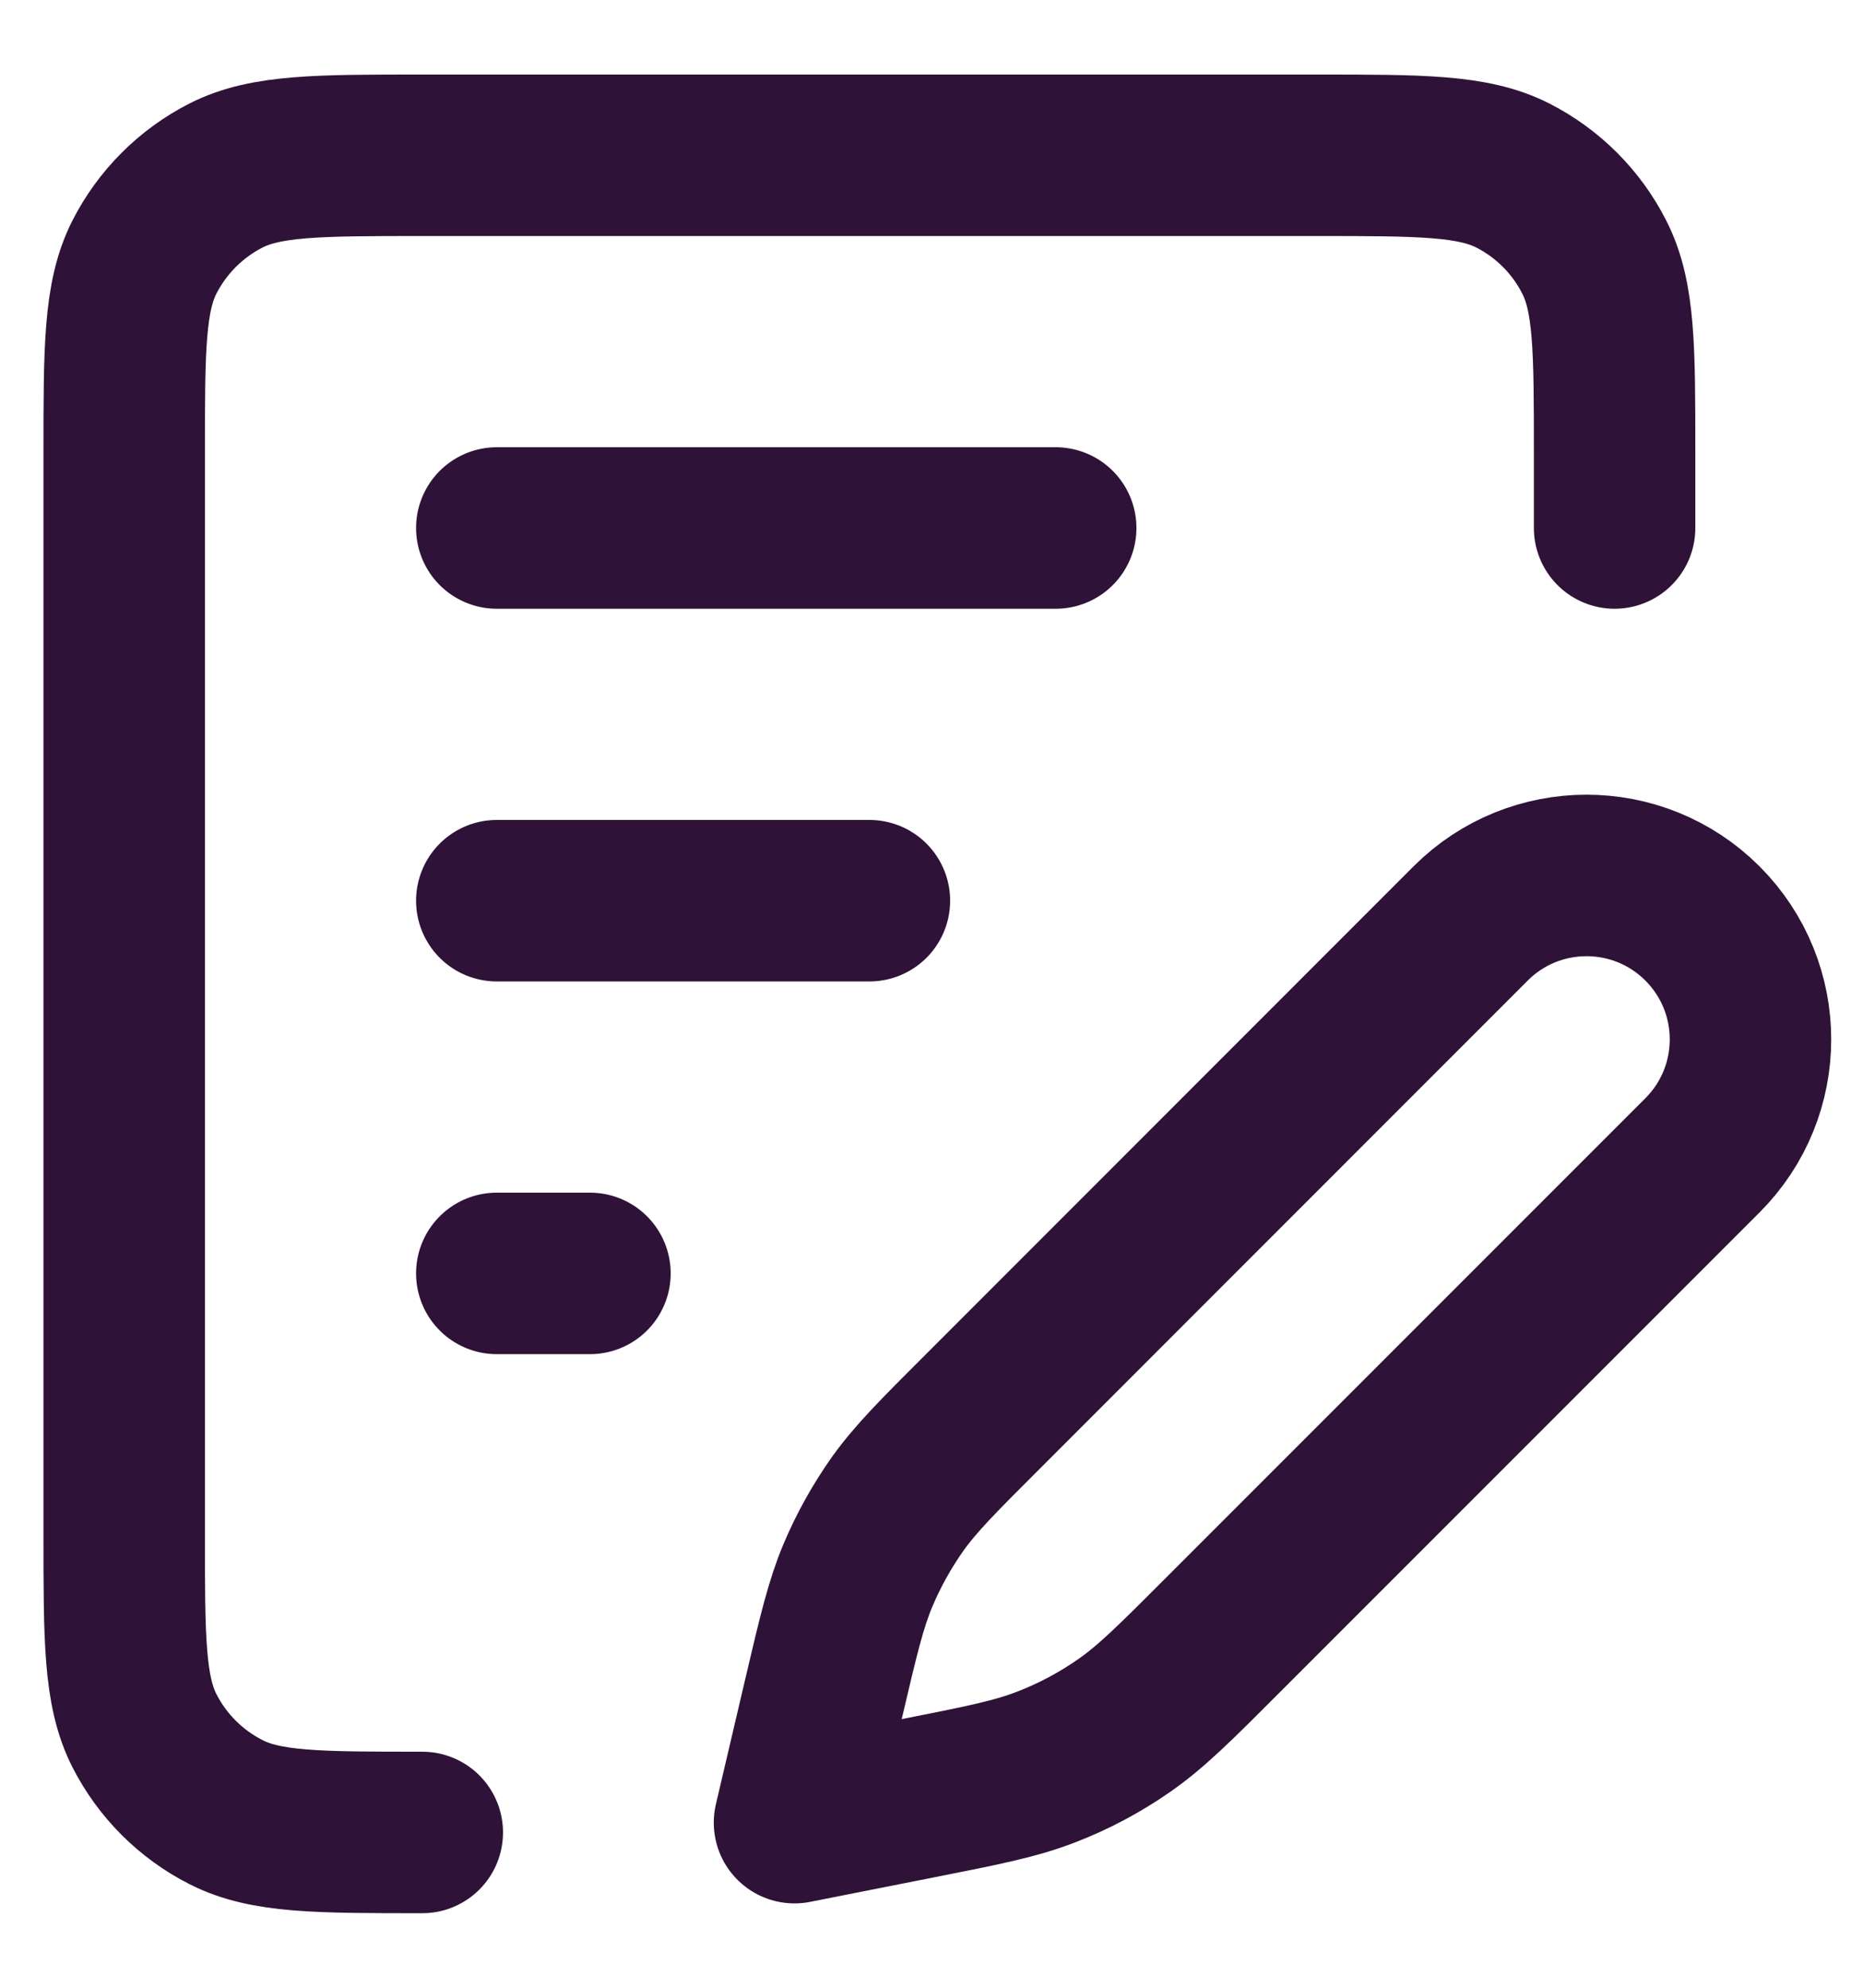 <svg width="15" height="16" viewBox="0 0 15 16" fill="none" xmlns="http://www.w3.org/2000/svg">
<path d="M3.4 14.75C2.56 14.75 2.14 14.75 1.819 14.586C1.537 14.443 1.307 14.213 1.163 13.931C1 13.61 1 13.19 1 12.35V3.65C1 2.81 1 2.39 1.163 2.069C1.307 1.787 1.537 1.557 1.819 1.413C2.14 1.25 2.56 1.25 3.4 1.25H10.6C11.44 1.25 11.86 1.25 12.181 1.413C12.463 1.557 12.693 1.787 12.836 2.069C13 2.39 13 2.81 13 3.65V4.25M4 4.25H8.5M4 10.25H4.75M4 7.25H7M6.397 14.671L7.383 14.476C7.915 14.371 8.181 14.318 8.429 14.221C8.649 14.136 8.858 14.024 9.052 13.889C9.271 13.736 9.463 13.545 9.846 13.161L13.707 9.3C14.223 8.784 14.223 7.949 13.707 7.433C13.192 6.918 12.356 6.918 11.841 7.433L7.914 11.361C7.554 11.72 7.375 11.9 7.229 12.103C7.101 12.284 6.992 12.479 6.906 12.684C6.81 12.914 6.751 13.162 6.635 13.656L6.397 14.671Z" stroke="#2F1238" stroke-width="1.3" stroke-linecap="round" stroke-linejoin="round"/>
</svg>
